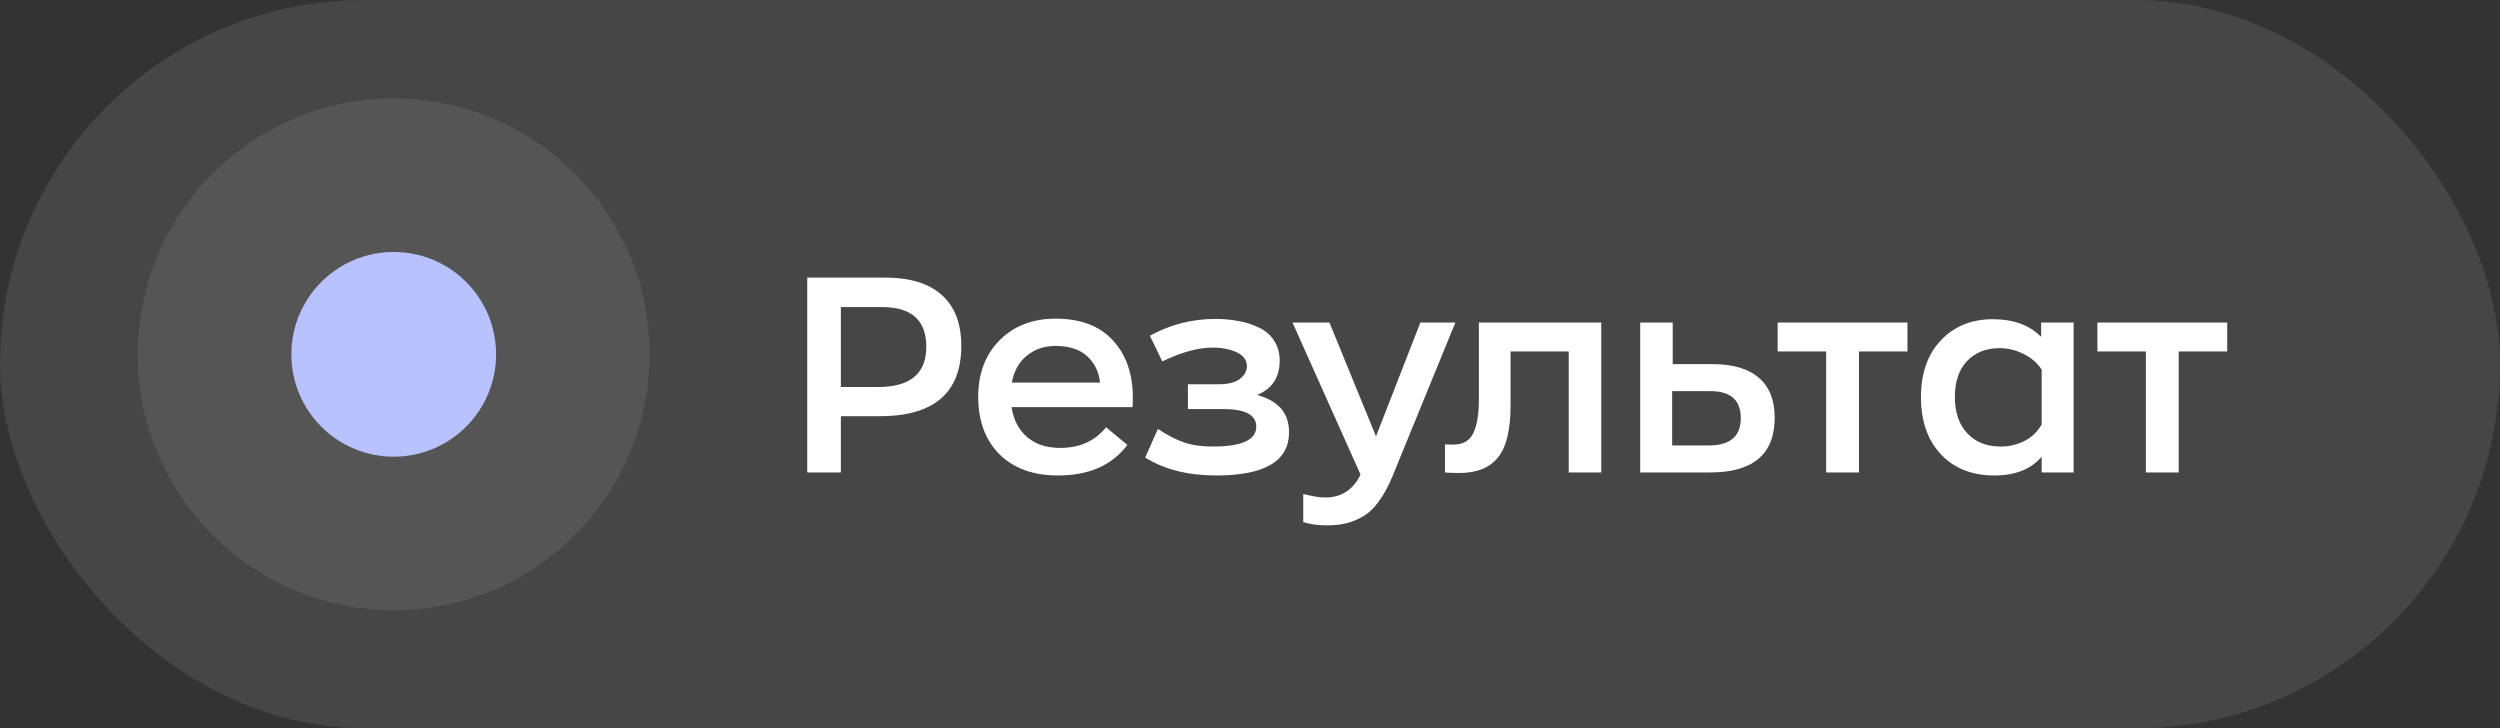 <?xml version="1.0" encoding="UTF-8"?> <svg xmlns="http://www.w3.org/2000/svg" width="127" height="37" viewBox="0 0 127 37" fill="none"><rect x="0" y="0" width="127" height="37" fill="#333333" stroke="none"/><rect width="127" height="37" rx="18.5" fill="#959595" fill-opacity="0.2"></rect><path d="M44.956 14.102C46.225 14.102 47.187 14.396 47.84 14.984C48.503 15.572 48.834 16.435 48.834 17.574C48.834 19.954 47.448 21.144 44.676 21.144H42.716V24H41.008V14.102H44.956ZM44.606 19.66C46.239 19.66 47.056 18.979 47.056 17.616C47.056 16.272 46.309 15.6 44.816 15.6H42.716V19.66H44.606ZM57.547 20.206C57.547 20.43 57.542 20.589 57.532 20.682H51.386C51.489 21.335 51.755 21.844 52.184 22.208C52.614 22.572 53.169 22.754 53.85 22.754C54.849 22.754 55.629 22.404 56.188 21.704L57.267 22.6C56.501 23.636 55.325 24.154 53.739 24.154C52.488 24.154 51.498 23.795 50.77 23.076C50.052 22.348 49.693 21.377 49.693 20.164C49.693 18.969 50.056 18.008 50.785 17.28C51.513 16.552 52.46 16.188 53.627 16.188C54.896 16.188 55.867 16.557 56.538 17.294C57.211 18.022 57.547 18.993 57.547 20.206ZM53.627 17.574C53.057 17.574 52.572 17.737 52.17 18.064C51.769 18.381 51.513 18.839 51.401 19.436H55.88C55.825 18.885 55.605 18.437 55.222 18.092C54.849 17.747 54.317 17.574 53.627 17.574ZM63.86 20.066C64.942 20.355 65.484 20.985 65.484 21.956C65.484 23.421 64.252 24.154 61.788 24.154C60.35 24.154 59.147 23.851 58.176 23.244L58.82 21.788C59.296 22.105 59.739 22.334 60.15 22.474C60.56 22.614 61.05 22.684 61.62 22.684C63.085 22.684 63.818 22.348 63.818 21.676C63.818 21.079 63.263 20.78 62.152 20.78H60.346V19.52H61.9C62.385 19.52 62.745 19.431 62.978 19.254C63.221 19.067 63.342 18.853 63.342 18.61C63.342 18.293 63.169 18.055 62.824 17.896C62.478 17.737 62.063 17.658 61.578 17.658C60.868 17.658 60.024 17.891 59.044 18.358L58.414 17.056C59.441 16.487 60.551 16.202 61.746 16.202C62.175 16.202 62.572 16.239 62.936 16.314C63.309 16.379 63.654 16.491 63.972 16.65C64.289 16.799 64.541 17.019 64.728 17.308C64.915 17.597 65.008 17.938 65.008 18.33C65.008 19.17 64.625 19.749 63.86 20.066ZM72.155 16.384H73.933L70.755 24.154C70.531 24.705 70.284 25.157 70.013 25.512C69.742 25.876 69.448 26.137 69.131 26.296C68.823 26.455 68.543 26.557 68.291 26.604C68.039 26.66 67.745 26.688 67.409 26.688C66.942 26.688 66.541 26.632 66.205 26.52V25.092C66.671 25.213 67.045 25.274 67.325 25.274C68.137 25.274 68.734 24.887 69.117 24.112L65.659 16.384H67.535L69.901 22.166L72.155 16.384ZM74.133 24.028C73.816 24.028 73.573 24.019 73.405 24V22.572C73.517 22.581 73.657 22.586 73.825 22.586C74.32 22.586 74.661 22.39 74.847 21.998C75.034 21.606 75.127 21.032 75.127 20.276V16.384H81.343V24H79.691V17.854H76.737V20.584C76.737 21.835 76.523 22.721 76.093 23.244C75.673 23.767 75.02 24.028 74.133 24.028ZM83.322 24V16.384H84.974V18.498H87.004C88.04 18.498 88.824 18.731 89.356 19.198C89.888 19.655 90.154 20.327 90.154 21.214C90.154 23.071 89.062 24 86.878 24H83.322ZM84.946 22.628H86.808C87.891 22.628 88.432 22.166 88.432 21.242C88.432 20.327 87.918 19.87 86.892 19.87H84.946V22.628ZM96.899 16.384V17.854H94.435V24H92.769V17.854H90.305V16.384H96.899ZM101.309 24.154C100.18 24.154 99.274 23.795 98.593 23.076C97.921 22.357 97.585 21.391 97.585 20.178C97.585 18.965 97.921 18.003 98.593 17.294C99.265 16.575 100.147 16.216 101.239 16.216C102.284 16.216 103.101 16.515 103.689 17.112V16.384H105.341V24H103.717V23.202C103.176 23.837 102.373 24.154 101.309 24.154ZM101.631 22.684C102.06 22.684 102.462 22.591 102.835 22.404C103.208 22.217 103.502 21.937 103.717 21.564V18.778C103.493 18.433 103.185 18.167 102.793 17.98C102.401 17.784 101.995 17.686 101.575 17.686C100.894 17.686 100.343 17.905 99.923 18.344C99.512 18.783 99.307 19.389 99.307 20.164C99.307 20.948 99.517 21.564 99.937 22.012C100.357 22.46 100.922 22.684 101.631 22.684ZM113.142 16.384V17.854H110.678V24H109.012V17.854H106.548V16.384H113.142Z" fill="white"></path><circle data-figma-bg-blur-radius="8" cx="20" cy="18" r="13" fill="#959595" fill-opacity="0.2"></circle><circle data-figma-bg-blur-radius="8" cx="20.001" cy="18" r="5.2" fill="#B8C2FF"></circle><defs><clipPath id="bgblur_0_2768_2630_clip_path" transform="translate(1 3)"><circle cx="20" cy="18" r="13"></circle></clipPath><clipPath id="bgblur_1_2768_2630_clip_path" transform="translate(-6.801 -4.8)"><circle cx="20.001" cy="18" r="5.2"></circle></clipPath></defs></svg> 